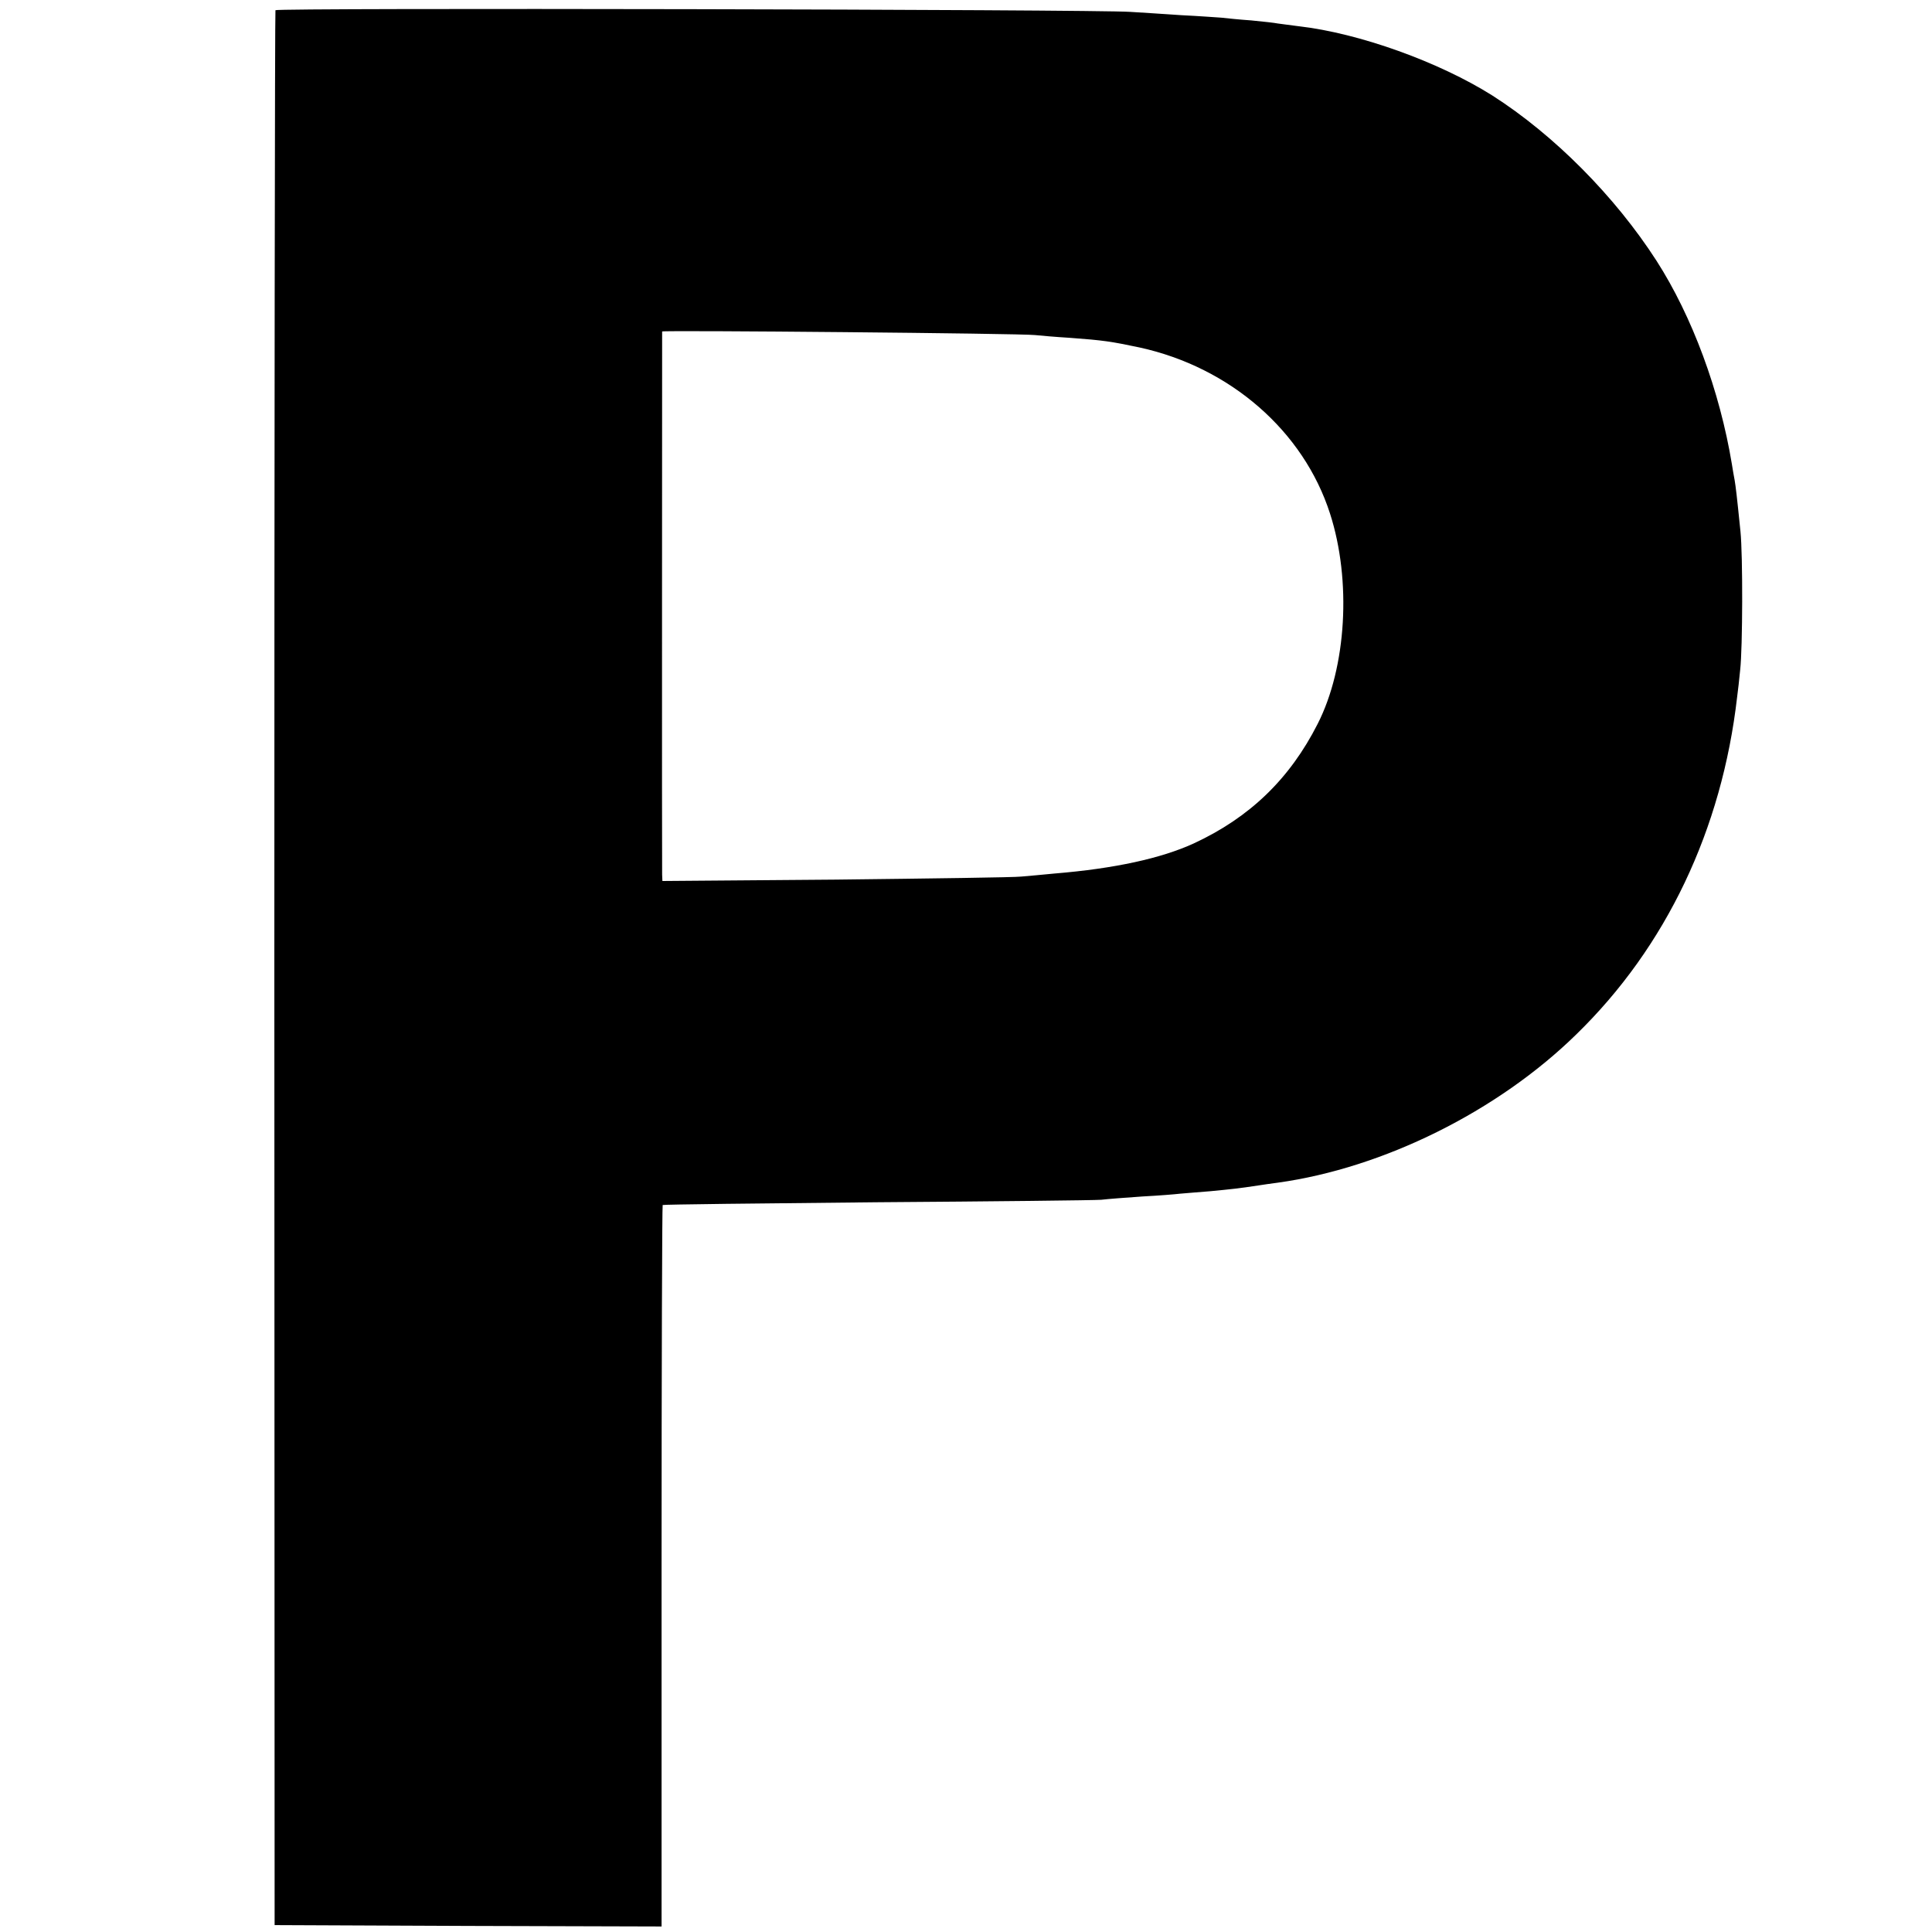 <?xml version="1.0" standalone="no"?>
<!DOCTYPE svg PUBLIC "-//W3C//DTD SVG 20010904//EN"
 "http://www.w3.org/TR/2001/REC-SVG-20010904/DTD/svg10.dtd">
<svg version="1.0" xmlns="http://www.w3.org/2000/svg"
 width="700pt" height="700pt" viewBox="0 0 700 700"
 preserveAspectRatio="xMidYMid meet">
<g transform="translate(0,700) scale(0.1,-0.1)"
fill="#000000" stroke="none">
<path d="M998 6963 c-2 -4 -4 -1567 -4 -3473 l1 -3465 701 -3 701 -2 0 1305
c0 718 2 1307 4 1309 2 2 351 6 774 10 424 3 790 7 815 9 25 3 92 8 150 12 58
3 119 8 135 10 17 1 66 6 110 9 73 7 103 10 175 21 14 2 45 7 70 10 382 53
796 258 1081 537 326 317 528 743 583 1223 3 22 8 66 11 98 9 78 10 415 1 502
-14 138 -17 160 -21 185 -3 14 -7 40 -10 58 -44 266 -144 536 -273 737 -150
233 -371 456 -595 599 -192 121 -482 226 -702 251 -33 4 -67 9 -76 10 -9 2
-52 7 -95 11 -43 3 -92 8 -109 10 -16 1 -82 6 -145 9 -63 4 -146 10 -185 12
-131 9 -3093 15 -3097 6z m2752 -1177 c19 -2 76 -7 126 -10 122 -9 149 -13
253 -35 329 -72 594 -303 690 -602 78 -242 60 -556 -45 -762 -101 -199 -246
-339 -449 -433 -118 -54 -286 -91 -505 -109 -41 -4 -95 -9 -120 -11 -25 -3
-327 -7 -672 -11 l-628 -5 -1 23 c-1 30 0 1963 0 1968 1 5 1304 -7 1351 -13z"/>
</g>
</svg>

